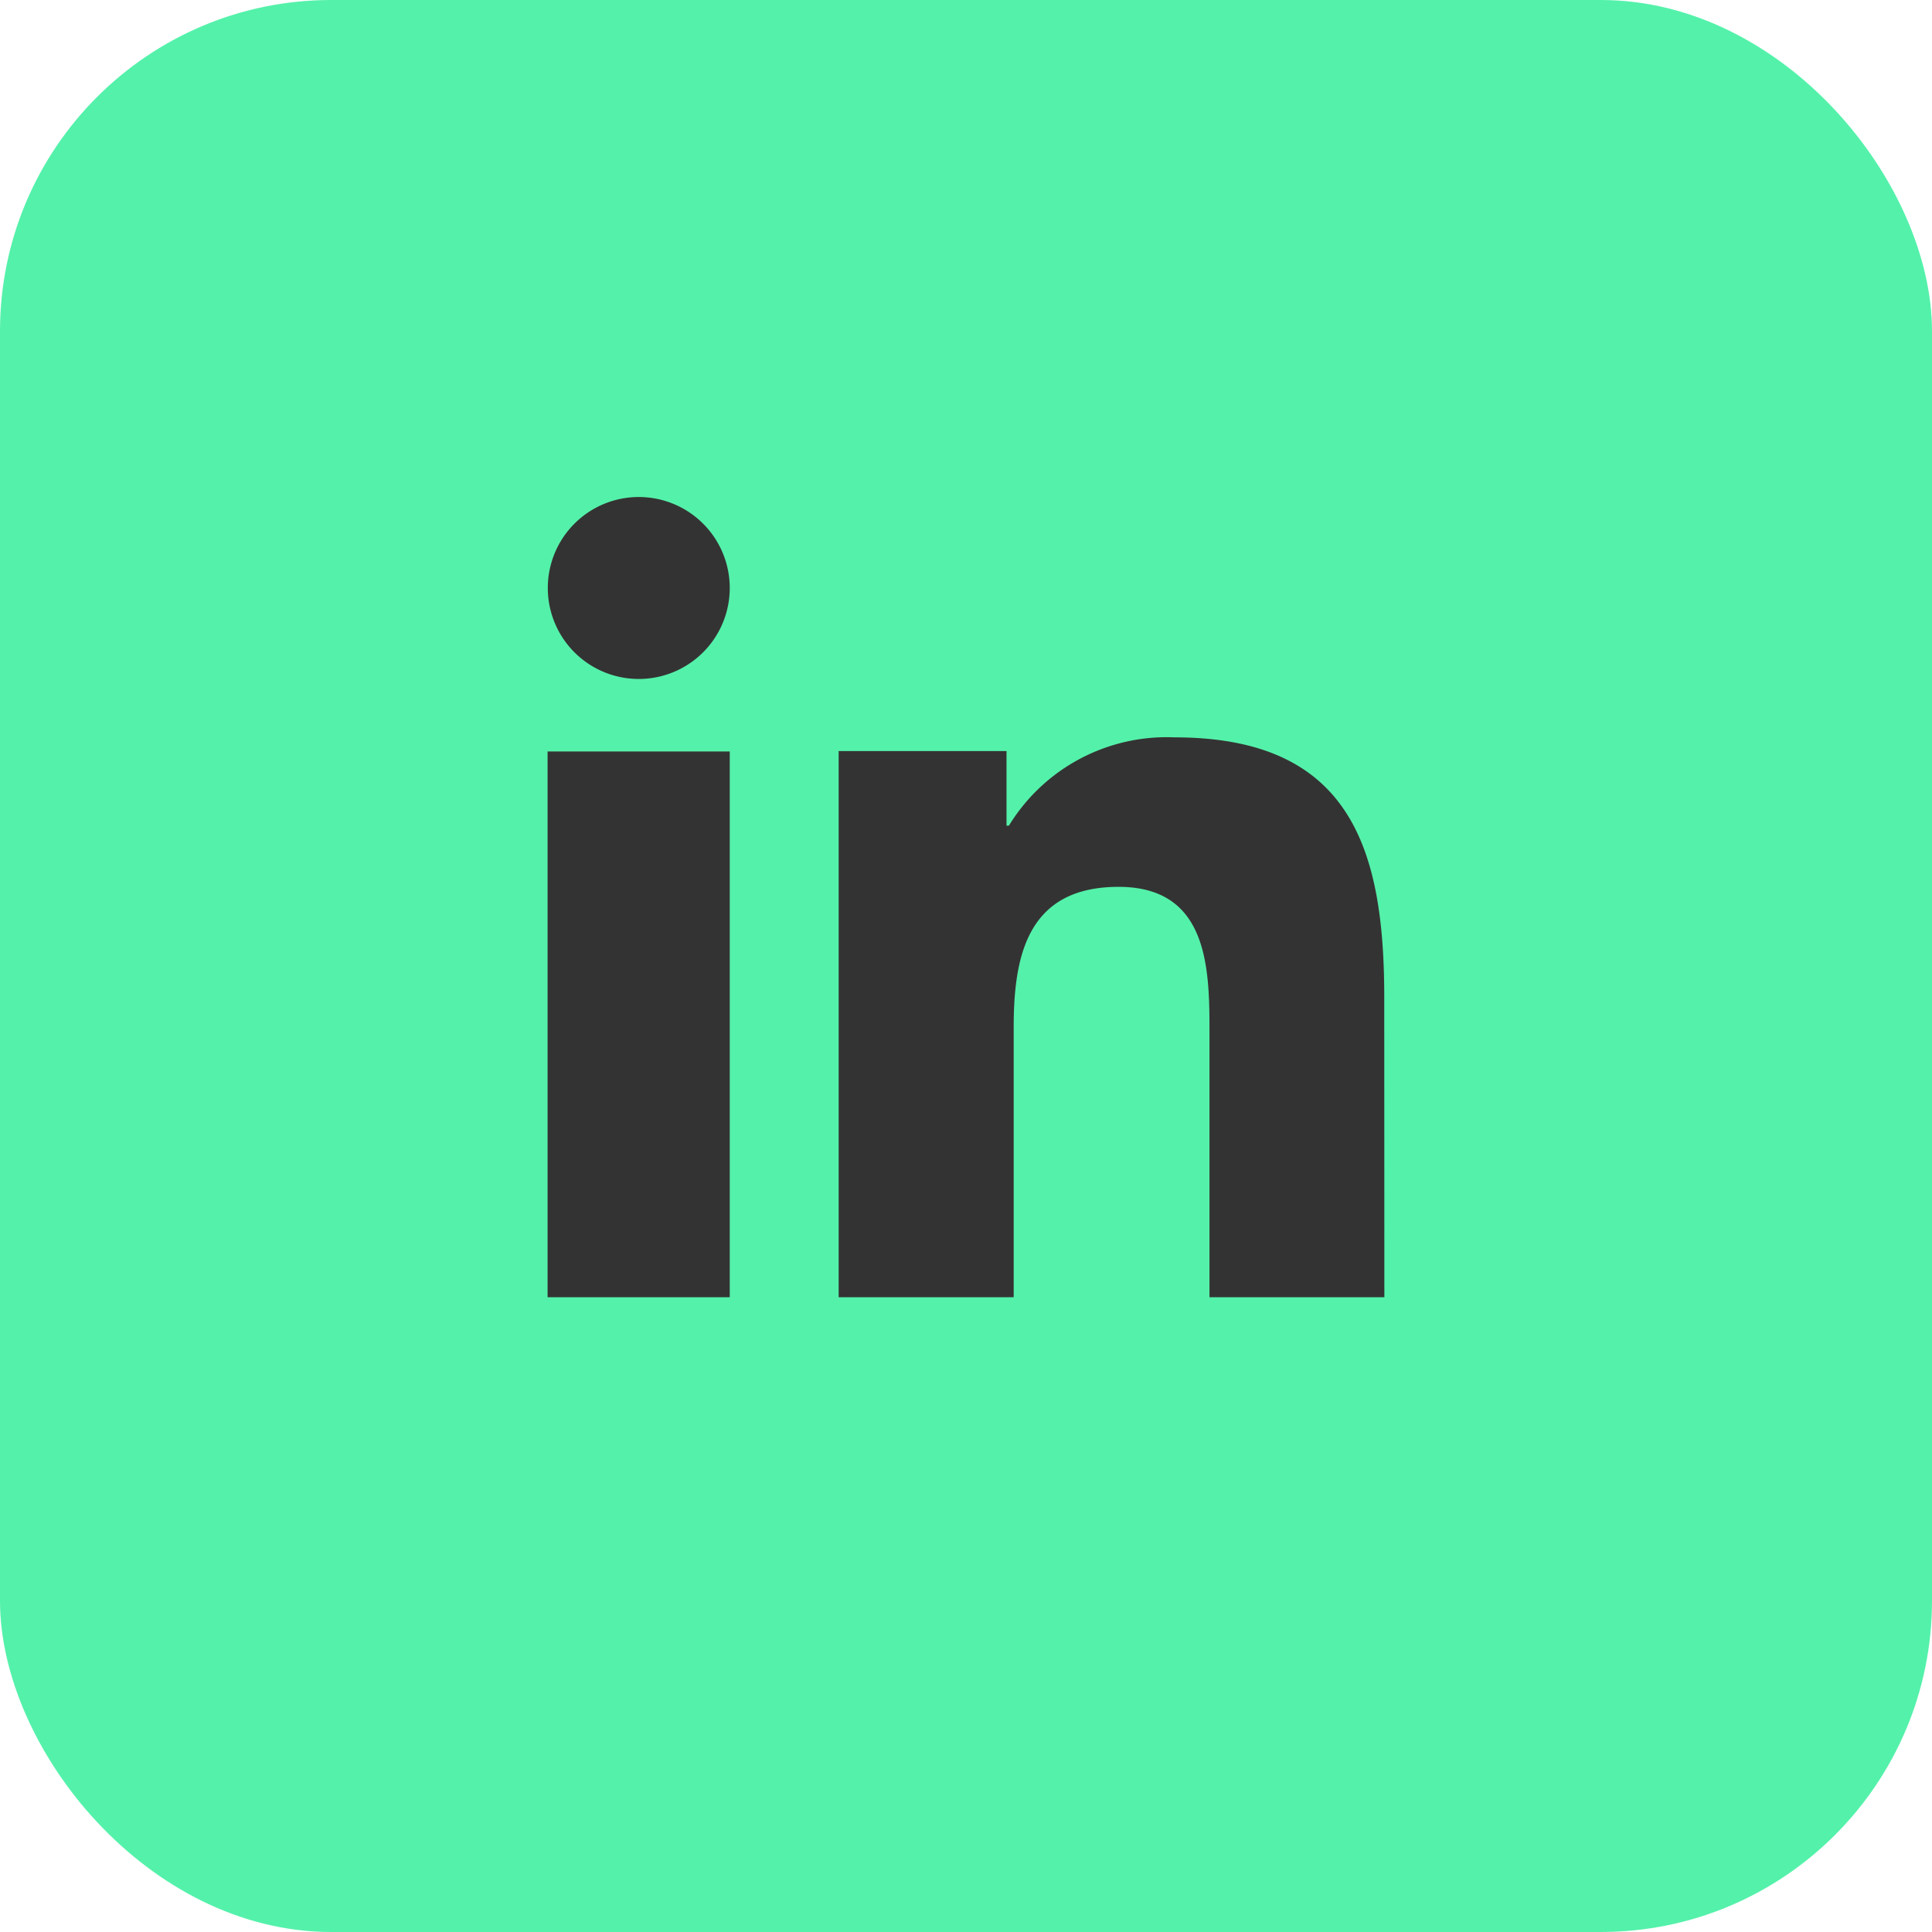 <?xml version="1.0" encoding="UTF-8"?> <svg xmlns="http://www.w3.org/2000/svg" width="35" height="35" viewBox="0 0 35 35"><g id="linkedin-icon" transform="translate(-1441 -6165)"><rect id="linkedin-icon-2" data-name="linkedin-icon" width="35" height="35" rx="6" transform="translate(1441 6165)" fill="#54f1aa"></rect><path id="icons8-linkedin-2_7_" data-name="icons8-linkedin-2 (7)" d="M7.3,17.5H4V7.614H7.3ZM5.648,6.3A1.648,1.648,0,1,1,7.3,4.647,1.648,1.648,0,0,1,5.648,6.3ZM19.159,17.5H15.991V12.689c0-1.147-.022-2.623-1.647-2.623-1.65,0-1.9,1.25-1.9,2.54V17.5H9.273V7.606h3.041V8.958h.043a3.351,3.351,0,0,1,3-1.6c3.21,0,3.8,2.049,3.8,4.713Z" transform="translate(1446.92 6171)" fill="#343333"></path></g></svg> 